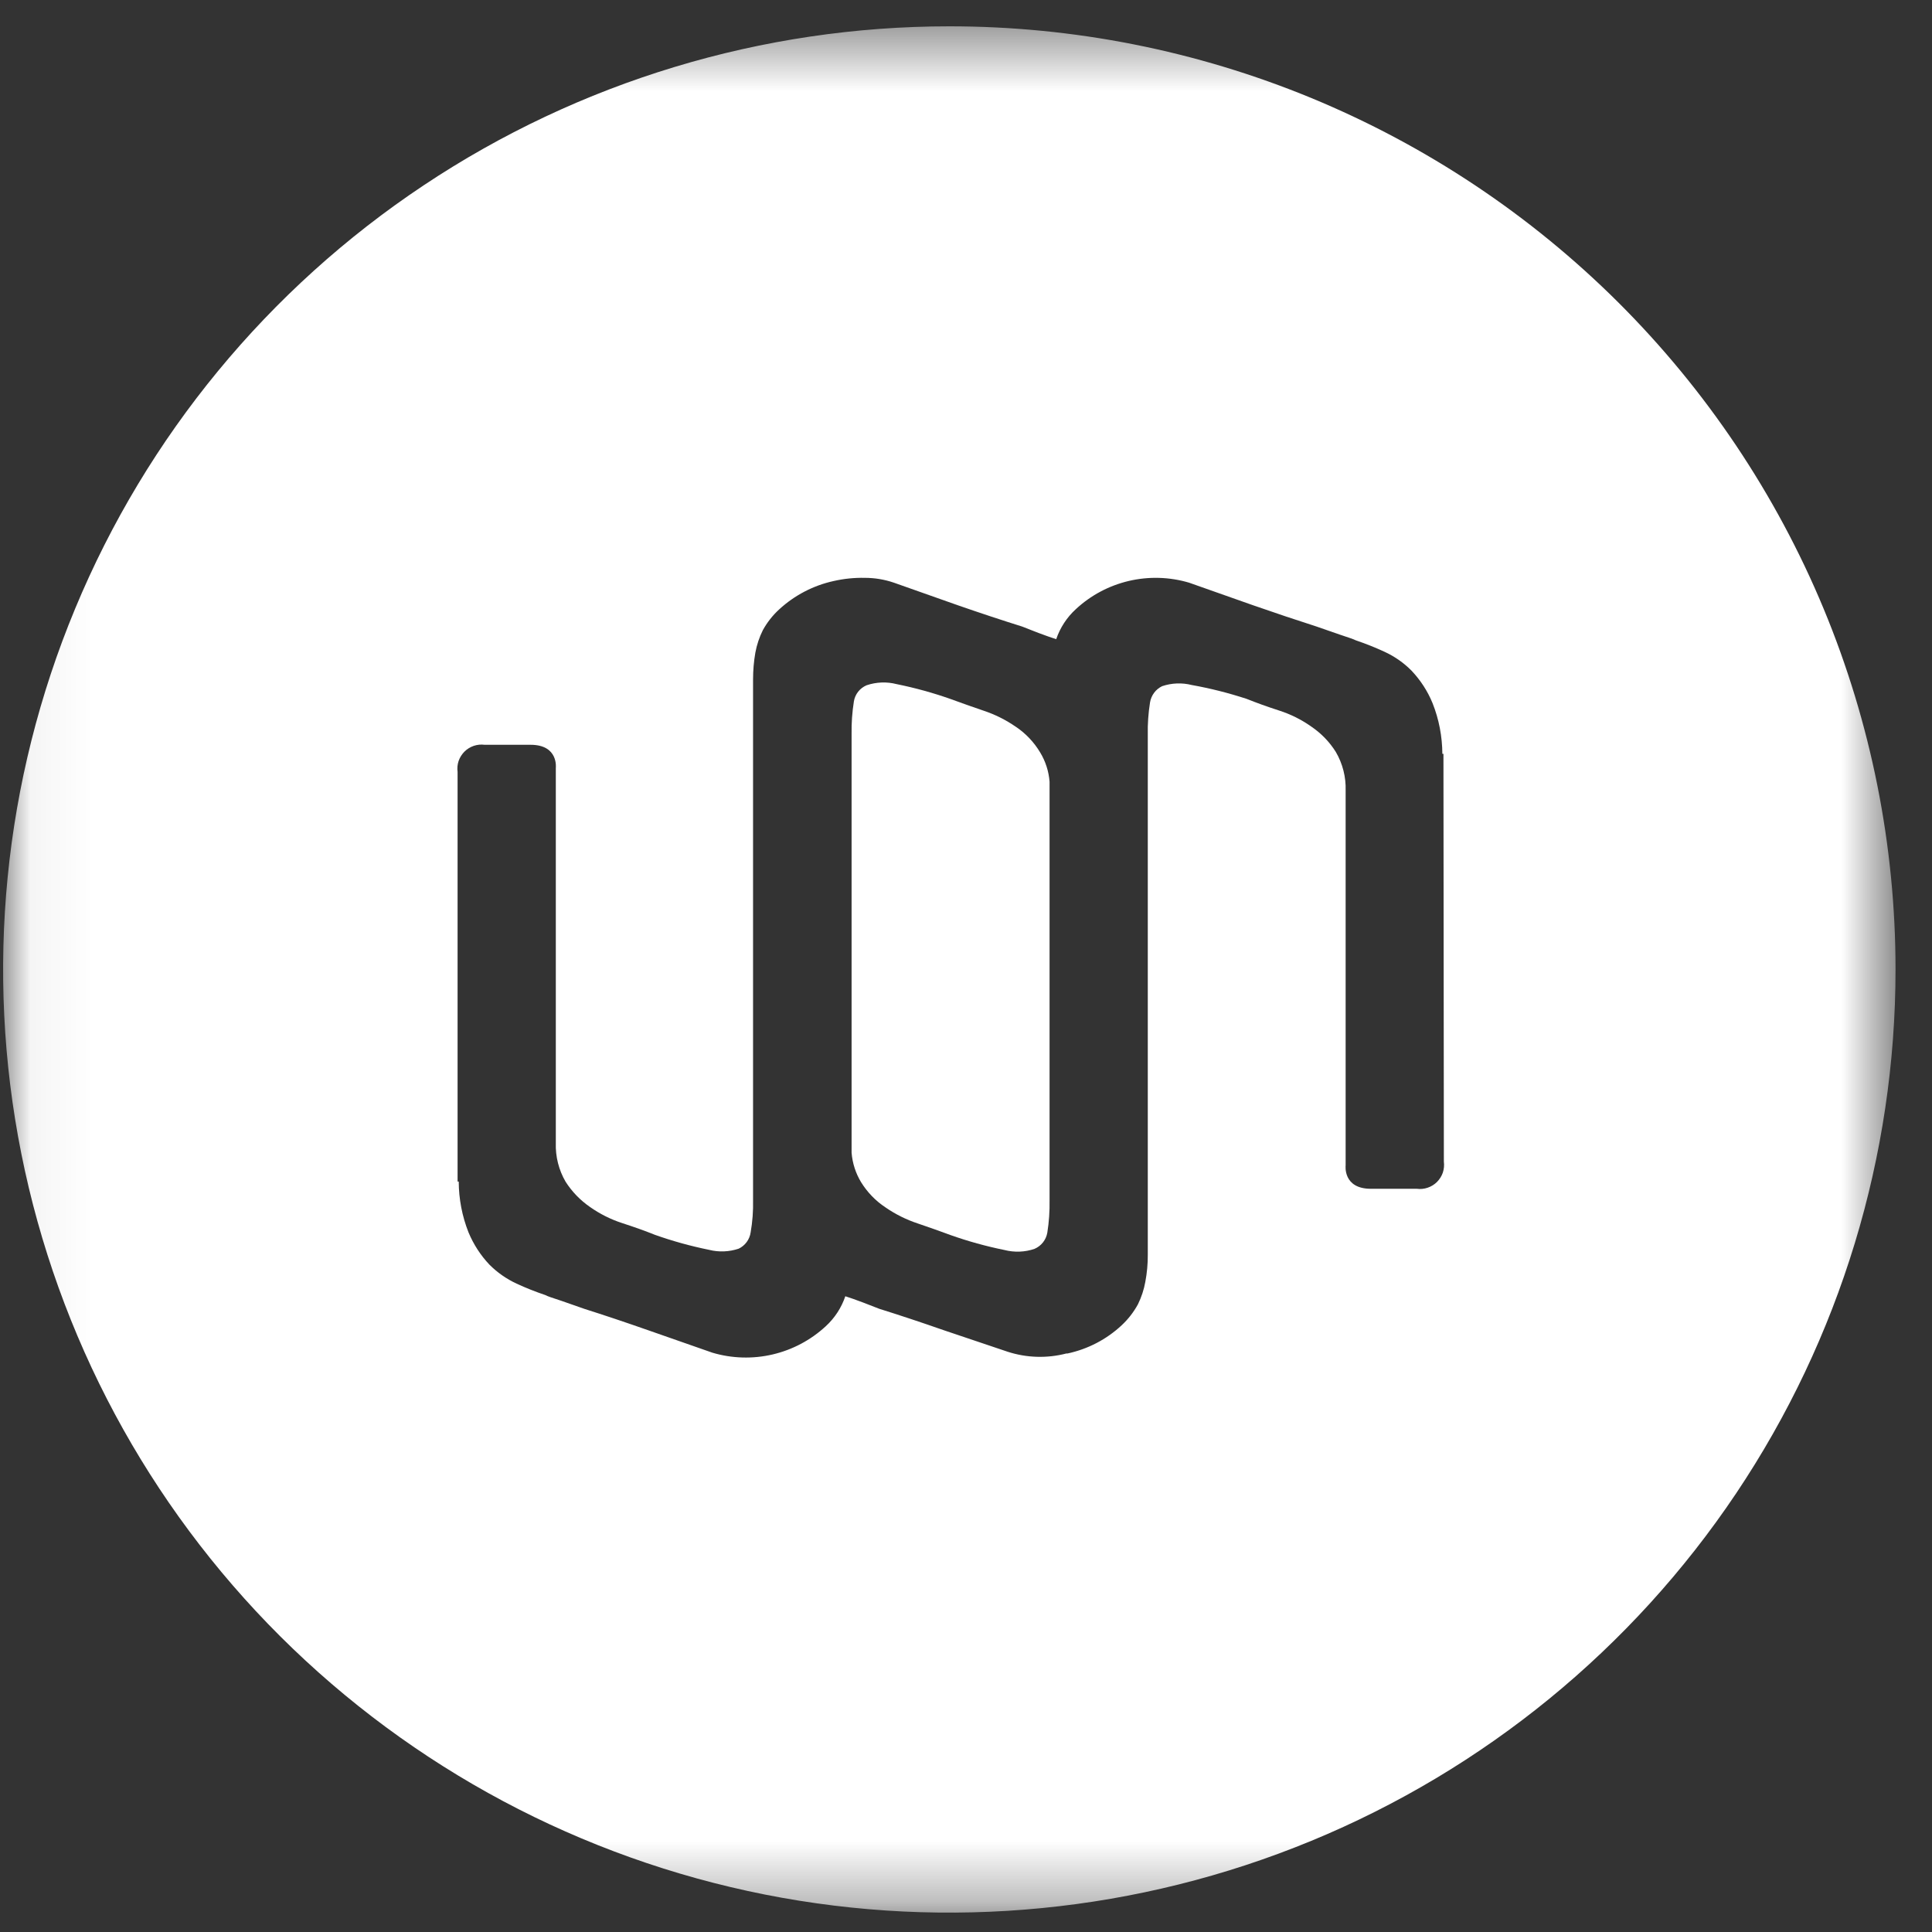 <svg width="32" height="32" viewBox="0 0 32 32" fill="none" xmlns="http://www.w3.org/2000/svg">
<rect x="0" y="0" width="32" height="32" fill="#333333" stroke="none"/>
<mask id="mask0_106_334" style="mask-type:luminance" maskUnits="userSpaceOnUse" x="0" y="0" width="32" height="32">
<path d="M31.396 0.436H0.049V31.682H31.396V0.436Z" fill="white"/>
</mask>
<g mask="url(#mask0_106_334)">
<path d="M16.824 12.037C16.659 11.923 16.479 11.833 16.288 11.77C16.097 11.706 15.918 11.641 15.751 11.58C15.457 11.476 15.156 11.393 14.85 11.331C14.687 11.289 14.514 11.296 14.354 11.35C14.299 11.373 14.251 11.41 14.214 11.456C14.177 11.503 14.152 11.559 14.143 11.618C14.115 11.795 14.102 11.974 14.105 12.153V19.094C14.119 19.265 14.172 19.431 14.261 19.579C14.364 19.746 14.502 19.89 14.666 19.998C14.831 20.112 15.012 20.202 15.203 20.265C15.393 20.329 15.573 20.394 15.739 20.455C16.032 20.559 16.332 20.642 16.637 20.704C16.801 20.746 16.975 20.74 17.135 20.685C17.19 20.661 17.238 20.625 17.275 20.578C17.312 20.531 17.337 20.475 17.347 20.416C17.375 20.239 17.387 20.061 17.384 19.882V12.948C17.371 12.777 17.318 12.611 17.229 12.464C17.127 12.293 16.989 12.147 16.823 12.036L16.824 12.037Z" fill="white"/>
<path d="M15.722 0.436C12.623 0.436 9.594 1.353 7.018 3.069C4.44 4.785 2.431 7.225 1.245 10.08C0.058 12.934 -0.252 16.076 0.353 19.107C0.958 22.136 2.451 24.919 4.642 27.103C6.834 29.287 9.625 30.775 12.665 31.379C15.705 31.982 18.856 31.672 21.72 30.49C24.584 29.308 27.033 27.305 28.755 24.736C30.477 22.167 31.396 19.146 31.396 16.057C31.396 14.005 30.991 11.975 30.204 10.08C29.416 8.184 28.261 6.462 26.806 5.011C25.351 3.561 23.623 2.41 21.721 1.624C19.819 0.839 17.781 0.435 15.722 0.436ZM23.915 19.241C23.923 19.301 23.917 19.363 23.898 19.422C23.878 19.48 23.845 19.532 23.802 19.576C23.759 19.619 23.706 19.652 23.647 19.672C23.589 19.692 23.527 19.698 23.467 19.69H22.706C22.239 19.69 22.288 19.302 22.288 19.302V13.095C22.295 12.871 22.239 12.649 22.125 12.454C22.021 12.288 21.883 12.146 21.72 12.035C21.556 11.919 21.375 11.829 21.184 11.768C20.986 11.704 20.807 11.639 20.647 11.575C20.35 11.478 20.047 11.401 19.739 11.346C19.577 11.305 19.407 11.312 19.249 11.365C19.197 11.39 19.151 11.427 19.116 11.474C19.081 11.521 19.057 11.577 19.048 11.635C19.02 11.812 19.007 11.991 19.011 12.17V20.782C19.012 20.933 18.998 21.084 18.97 21.232C18.947 21.361 18.905 21.487 18.847 21.605C18.776 21.734 18.686 21.85 18.579 21.95C18.328 22.185 18.017 22.346 17.681 22.418H17.662C17.342 22.501 17.004 22.491 16.69 22.389L15.636 22.034C15.253 21.9 14.896 21.782 14.564 21.678L14.296 21.574C14.175 21.529 14.076 21.493 14.001 21.47C13.937 21.66 13.825 21.831 13.677 21.967C13.429 22.196 13.126 22.357 12.797 22.434C12.468 22.511 12.124 22.501 11.8 22.405L10.739 22.034C10.356 21.9 10.005 21.782 9.685 21.681L9.302 21.547C9.149 21.497 9.059 21.467 9.034 21.451C8.871 21.396 8.712 21.333 8.556 21.261C8.389 21.183 8.236 21.077 8.106 20.946C7.959 20.791 7.842 20.609 7.76 20.412C7.654 20.144 7.599 19.858 7.598 19.57H7.579V12.785C7.571 12.725 7.576 12.663 7.596 12.604C7.616 12.546 7.649 12.494 7.692 12.45C7.735 12.407 7.788 12.374 7.846 12.354C7.905 12.334 7.966 12.328 8.027 12.336H8.788C9.255 12.336 9.206 12.721 9.206 12.721V18.932C9.199 19.157 9.255 19.379 9.368 19.573C9.474 19.739 9.612 19.881 9.773 19.992C9.938 20.108 10.118 20.198 10.31 20.26C10.508 20.324 10.687 20.388 10.846 20.452C11.139 20.556 11.439 20.639 11.744 20.701C11.906 20.742 12.076 20.735 12.235 20.682C12.287 20.657 12.332 20.62 12.367 20.573C12.402 20.526 12.425 20.47 12.433 20.412C12.464 20.235 12.477 20.056 12.473 19.877V11.259C12.473 11.108 12.485 10.958 12.511 10.81C12.535 10.68 12.577 10.554 12.636 10.436C12.707 10.308 12.797 10.193 12.905 10.094C13.158 9.861 13.469 9.698 13.806 9.624C13.976 9.585 14.151 9.567 14.326 9.571C14.489 9.571 14.651 9.598 14.806 9.651L15.859 10.023C16.242 10.156 16.599 10.274 16.931 10.378L17.199 10.483C17.32 10.528 17.419 10.563 17.494 10.587C17.559 10.397 17.67 10.226 17.819 10.09C18.066 9.86 18.369 9.699 18.698 9.622C19.028 9.545 19.371 9.555 19.695 9.651L20.749 10.023C21.133 10.157 21.484 10.274 21.802 10.376L22.185 10.509C22.339 10.56 22.428 10.59 22.454 10.605C22.616 10.66 22.775 10.723 22.931 10.795C23.099 10.872 23.252 10.979 23.381 11.11C23.528 11.266 23.646 11.447 23.727 11.645C23.834 11.913 23.888 12.198 23.89 12.486H23.908L23.915 19.241Z" fill="white"/>
</g>
</svg>
